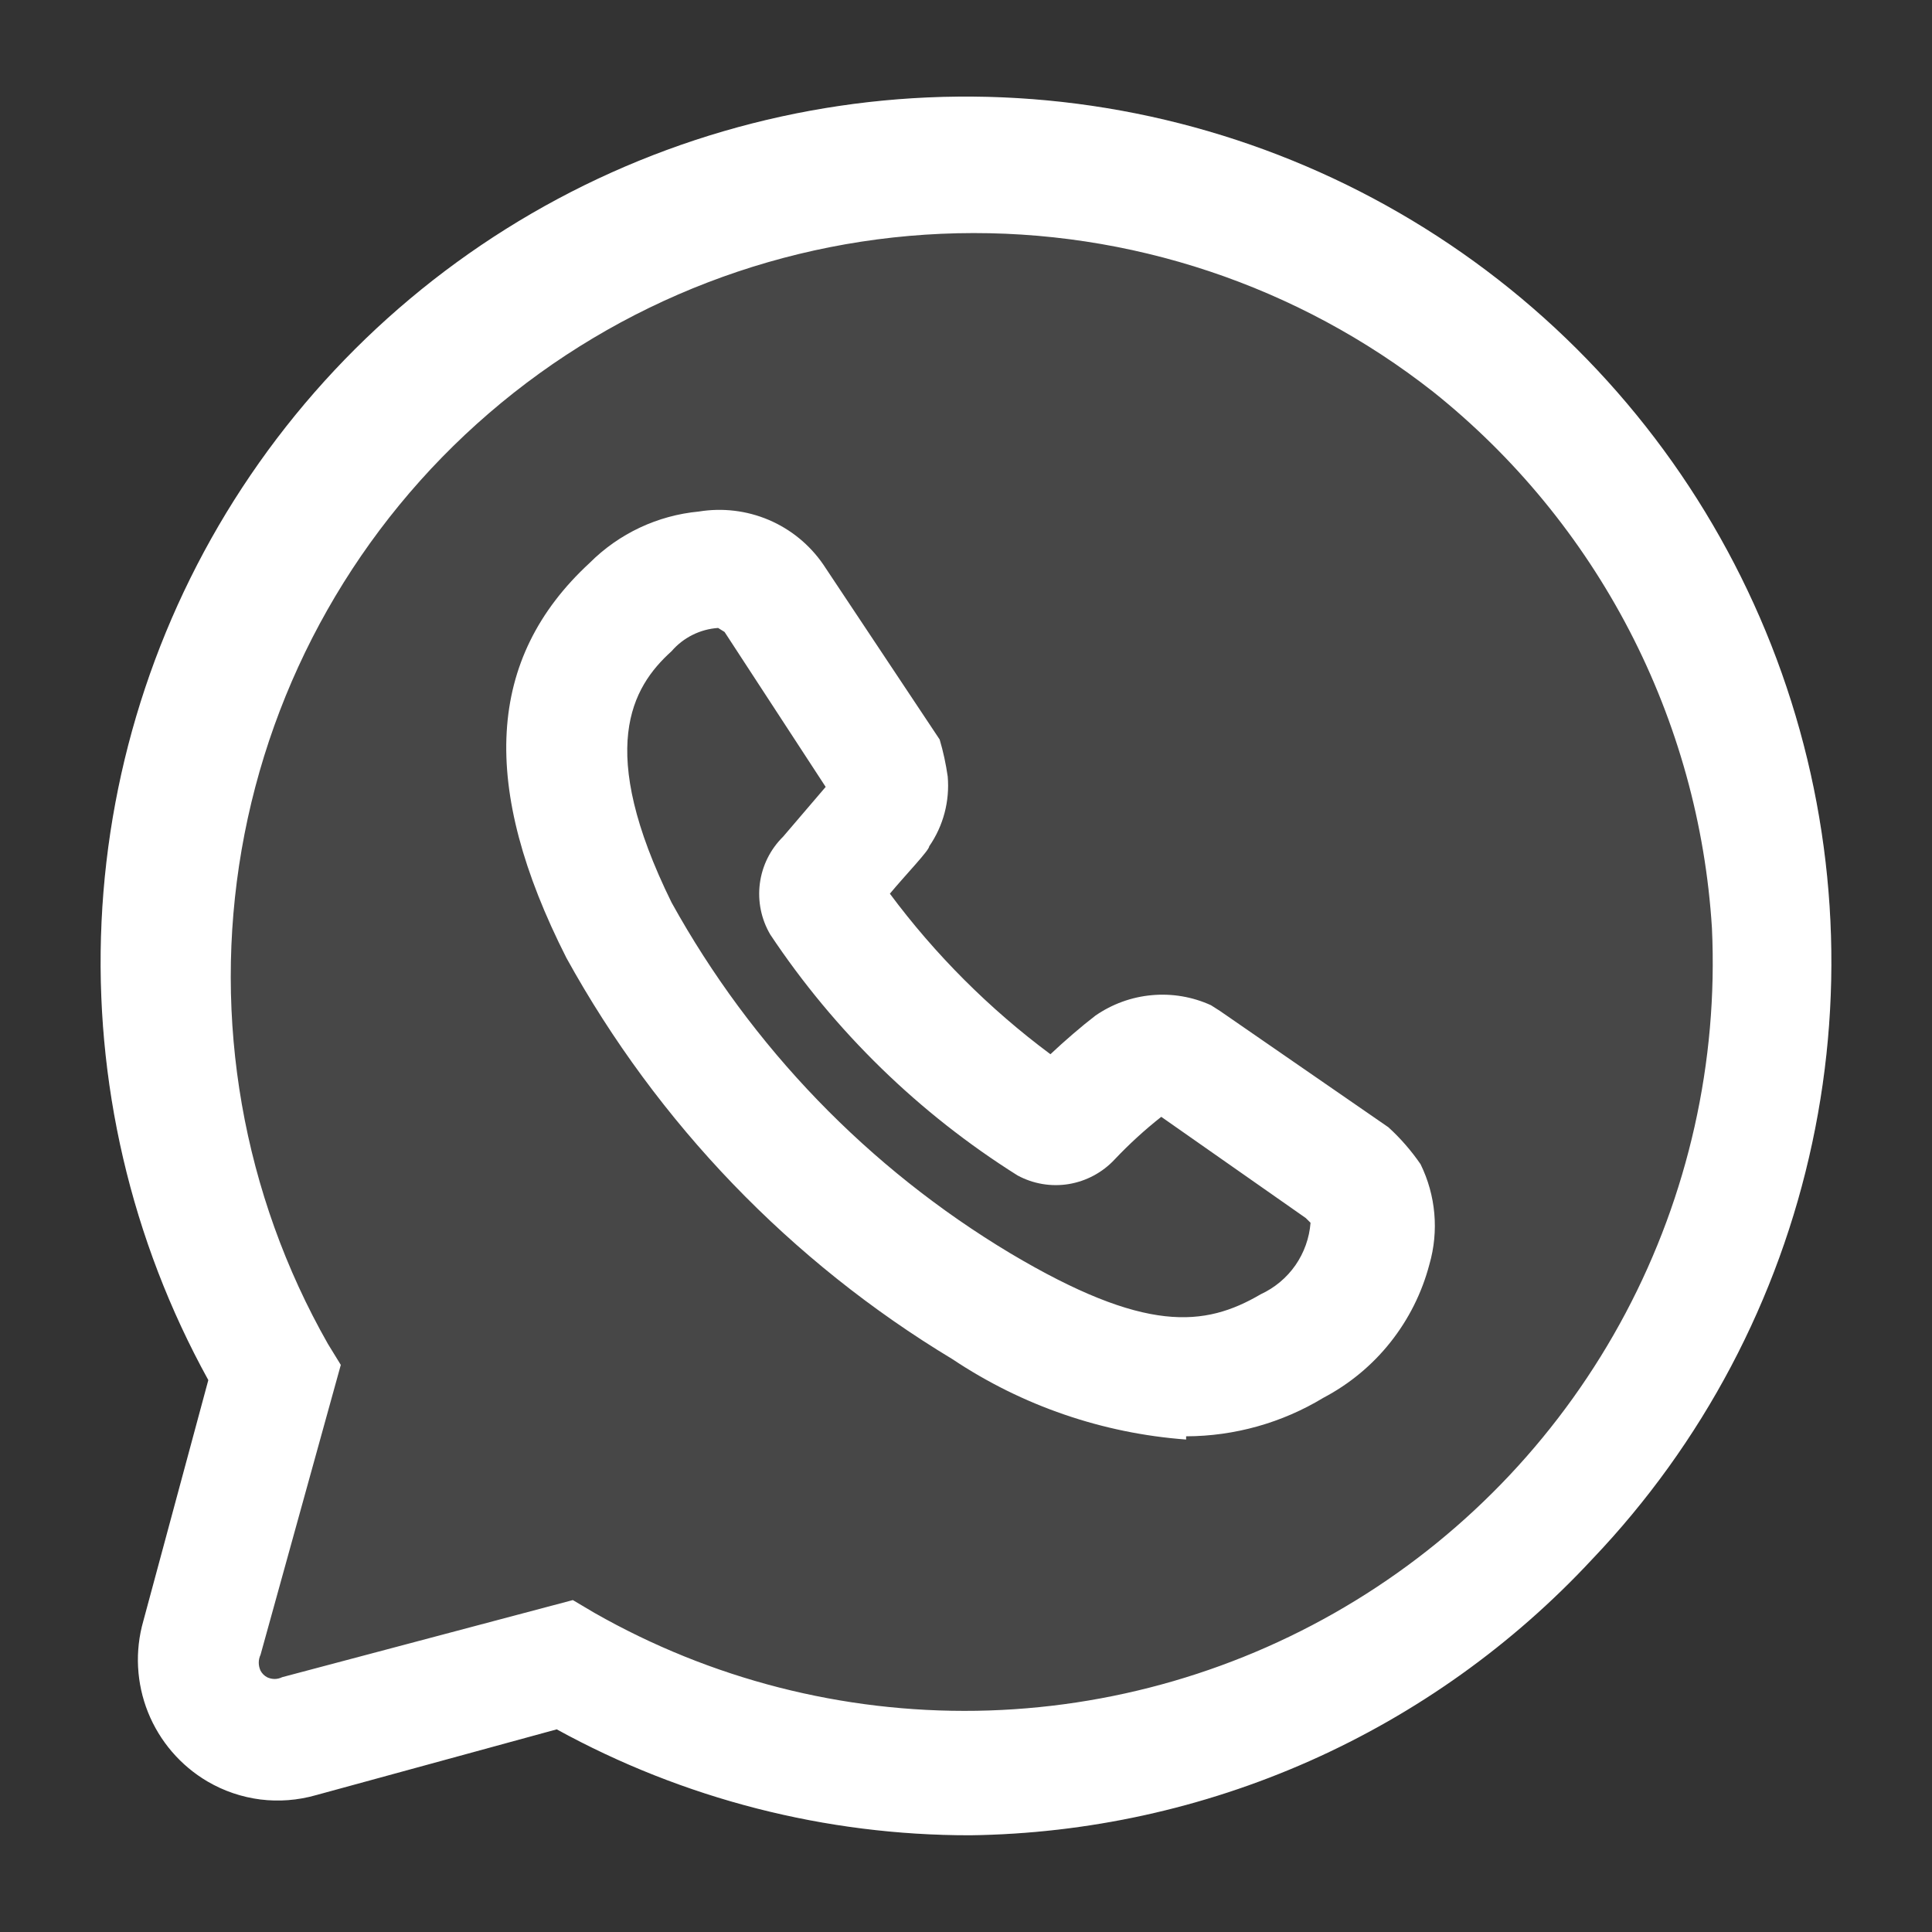 <svg width="30" height="30" viewBox="0 0 30 30" fill="none" xmlns="http://www.w3.org/2000/svg">
<rect x="0" y="0" width="30" height="30" fill="#333333" stroke="none"/>
<path opacity="0.1" d="M15.065 28.498C12.82 28.5 10.612 27.934 8.645 26.853L4.906 27.875C4.625 27.955 4.332 27.978 4.043 27.942C3.753 27.905 3.474 27.81 3.223 27.663C2.804 27.417 2.479 27.038 2.298 26.587C2.118 26.136 2.092 25.637 2.226 25.17L3.235 21.43C2.035 19.256 1.461 16.792 1.577 14.311C1.693 11.83 2.494 9.43 3.891 7.377C5.288 5.324 7.227 3.698 9.493 2.68C11.758 1.663 14.261 1.292 16.724 1.611C19.187 1.93 21.513 2.925 23.445 4.485C25.377 6.046 26.838 8.112 27.667 10.453C28.496 12.794 28.66 15.319 28.14 17.747C27.621 20.176 26.439 22.413 24.725 24.21C23.489 25.541 21.995 26.608 20.335 27.345C18.674 28.082 16.881 28.474 15.065 28.498Z" fill="white"/>
<path d="M15.065 28.498C12.82 28.5 10.612 27.934 8.645 26.853L4.906 27.875C4.625 27.955 4.332 27.978 4.043 27.942C3.753 27.905 3.474 27.81 3.223 27.663C2.804 27.417 2.479 27.038 2.298 26.587C2.118 26.136 2.092 25.637 2.226 25.17L3.235 21.43C2.035 19.256 1.461 16.792 1.577 14.311C1.693 11.83 2.494 9.43 3.891 7.377C5.288 5.324 7.227 3.698 9.493 2.68C11.758 1.663 14.261 1.292 16.724 1.611C19.187 1.93 21.513 2.925 23.445 4.485C25.377 6.046 26.838 8.112 27.667 10.453C28.496 12.794 28.66 15.319 28.14 17.747C27.621 20.176 26.439 22.413 24.725 24.21C23.489 25.541 21.995 26.608 20.335 27.345C18.674 28.082 16.881 28.474 15.065 28.498ZM8.895 24.846L9.231 25.045C11.038 26.074 13.087 26.598 15.165 26.565C17.244 26.531 19.275 25.94 21.047 24.854C22.82 23.768 24.268 22.226 25.242 20.39C26.216 18.553 26.679 16.489 26.583 14.413C26.483 12.8 26.046 11.226 25.301 9.791C24.556 8.357 23.519 7.095 22.257 6.086C20.154 4.433 17.541 3.562 14.866 3.622C12.191 3.682 9.62 4.67 7.593 6.416C5.565 8.162 4.208 10.558 3.752 13.194C3.296 15.831 3.77 18.544 5.093 20.87L5.292 21.194L4.046 25.694C4.028 25.733 4.018 25.775 4.018 25.818C4.018 25.861 4.028 25.904 4.046 25.943C4.069 25.985 4.103 26.02 4.145 26.043C4.182 26.061 4.223 26.071 4.264 26.071C4.305 26.071 4.345 26.061 4.382 26.043L8.895 24.846ZM18.418 22.353C17.122 22.257 15.872 21.828 14.791 21.106C12.279 19.592 10.211 17.442 8.795 14.874C7.449 12.219 7.548 10.224 9.156 8.741C9.611 8.285 10.211 8.003 10.852 7.943C11.219 7.883 11.595 7.928 11.937 8.073C12.28 8.219 12.573 8.459 12.784 8.766L14.591 11.483C14.647 11.671 14.688 11.863 14.716 12.057C14.749 12.441 14.648 12.824 14.429 13.141C14.429 13.204 14.068 13.577 13.818 13.877C14.523 14.825 15.363 15.665 16.311 16.37C16.523 16.17 16.797 15.933 17.009 15.771C17.269 15.591 17.571 15.481 17.885 15.453C18.2 15.424 18.517 15.478 18.804 15.609L18.942 15.697L21.559 17.504C21.747 17.675 21.914 17.868 22.058 18.077C22.296 18.562 22.345 19.117 22.195 19.636C22.079 20.076 21.873 20.487 21.59 20.843C21.307 21.2 20.952 21.493 20.549 21.705C19.907 22.094 19.17 22.301 18.418 22.303V22.353ZM11.151 9.751C11.012 9.76 10.877 9.797 10.753 9.859C10.629 9.921 10.518 10.007 10.428 10.112C9.805 10.673 9.256 11.633 10.428 14.014C11.671 16.261 13.485 18.14 15.688 19.461C17.782 20.707 18.705 20.608 19.577 20.097C19.793 19.997 19.979 19.842 20.115 19.647C20.25 19.452 20.332 19.224 20.35 18.987L20.275 18.913L18.032 17.342C17.775 17.545 17.534 17.765 17.309 18.003C17.12 18.206 16.87 18.34 16.597 18.386C16.324 18.431 16.044 18.384 15.8 18.252C14.271 17.291 12.962 16.016 11.961 14.512C11.82 14.273 11.763 13.993 11.799 13.718C11.835 13.442 11.962 13.187 12.16 12.992L12.821 12.219L11.251 9.813L11.151 9.751Z" fill="white"/>
</svg>
